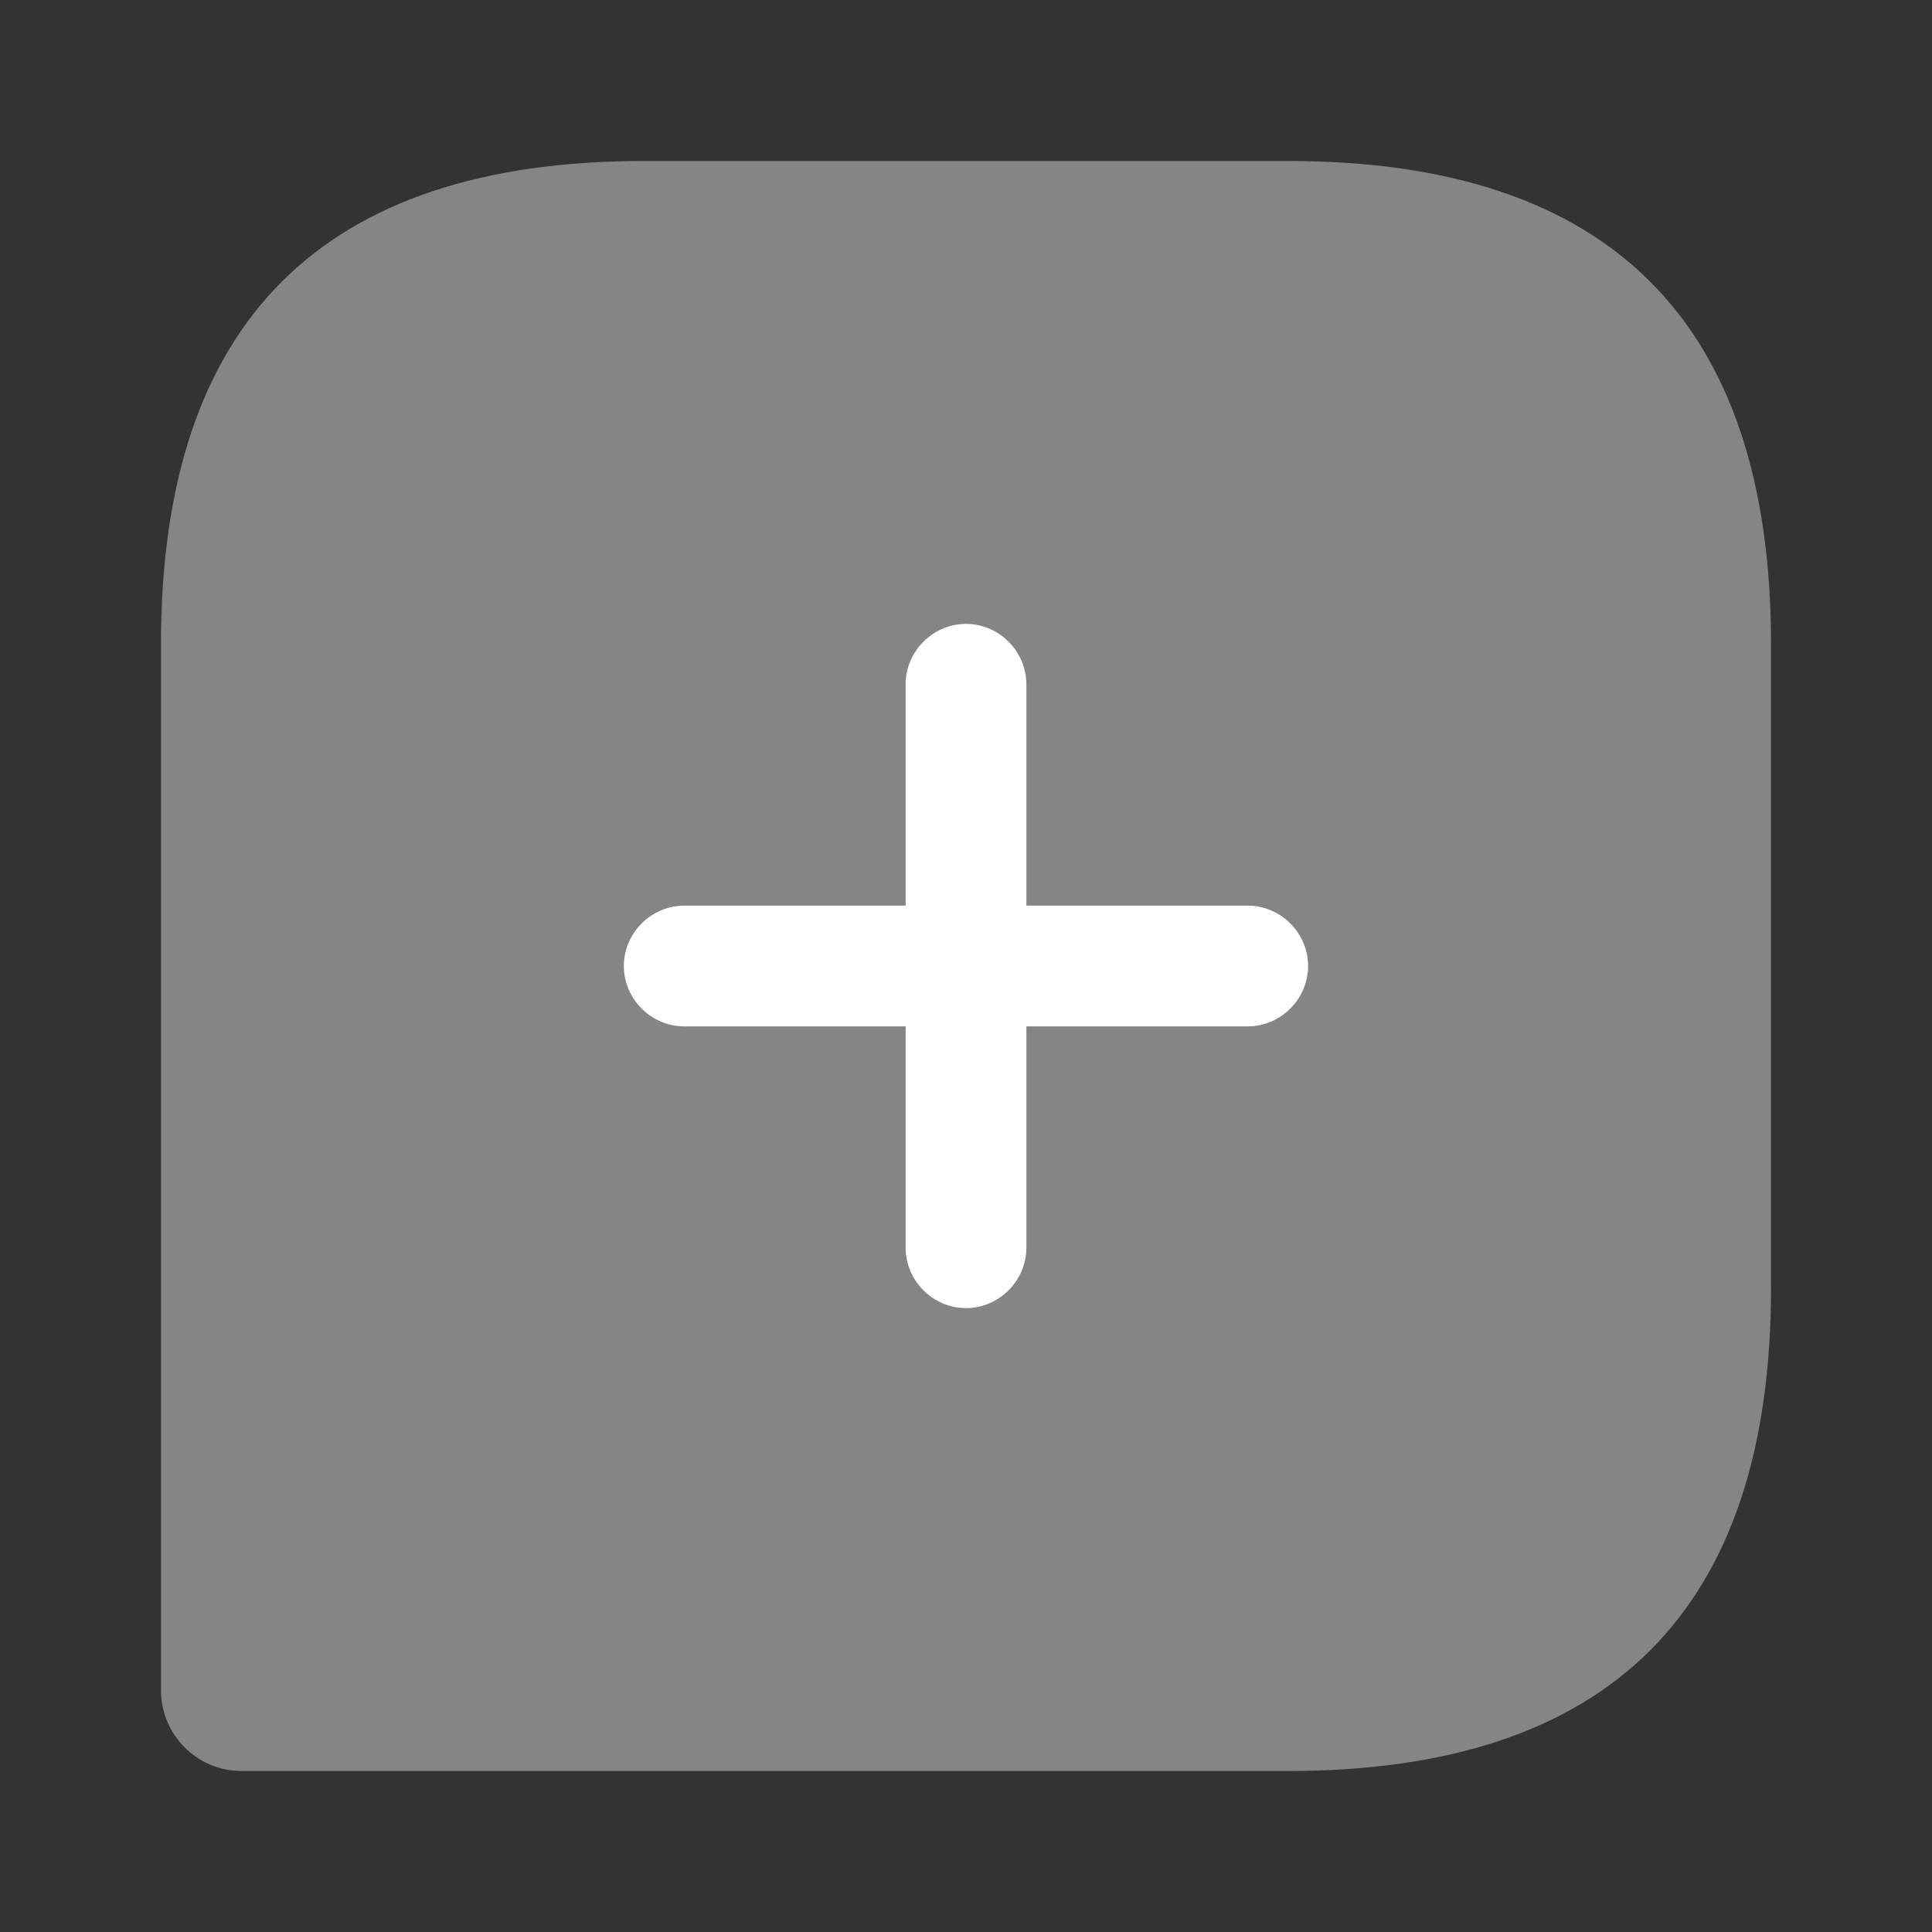 <svg width="40" height="40" viewBox="0 0 40 40" fill="none" xmlns="http://www.w3.org/2000/svg">
<rect x="0" y="0" width="40" height="40" fill="#333333" stroke="none"/>
<path opacity="0.4" d="M26.667 3.333H13.334C6.667 3.333 3.333 6.667 3.333 13.333V35C3.333 35.917 4.083 36.667 5 36.667H26.667C33.334 36.667 36.667 33.333 36.667 26.667V13.333C36.667 6.667 33.334 3.333 26.667 3.333Z" fill="white"/>
<path d="M25.833 18.75H21.25V14.167C21.25 13.483 20.683 12.917 20 12.917C19.317 12.917 18.75 13.483 18.75 14.167V18.75H14.166C13.483 18.75 12.916 19.317 12.916 20C12.916 20.683 13.483 21.25 14.166 21.25H18.75V25.833C18.75 26.517 19.317 27.083 20 27.083C20.683 27.083 21.25 26.517 21.25 25.833V21.25H25.833C26.517 21.25 27.083 20.683 27.083 20C27.083 19.317 26.517 18.75 25.833 18.75Z" fill="white"/>
</svg>
